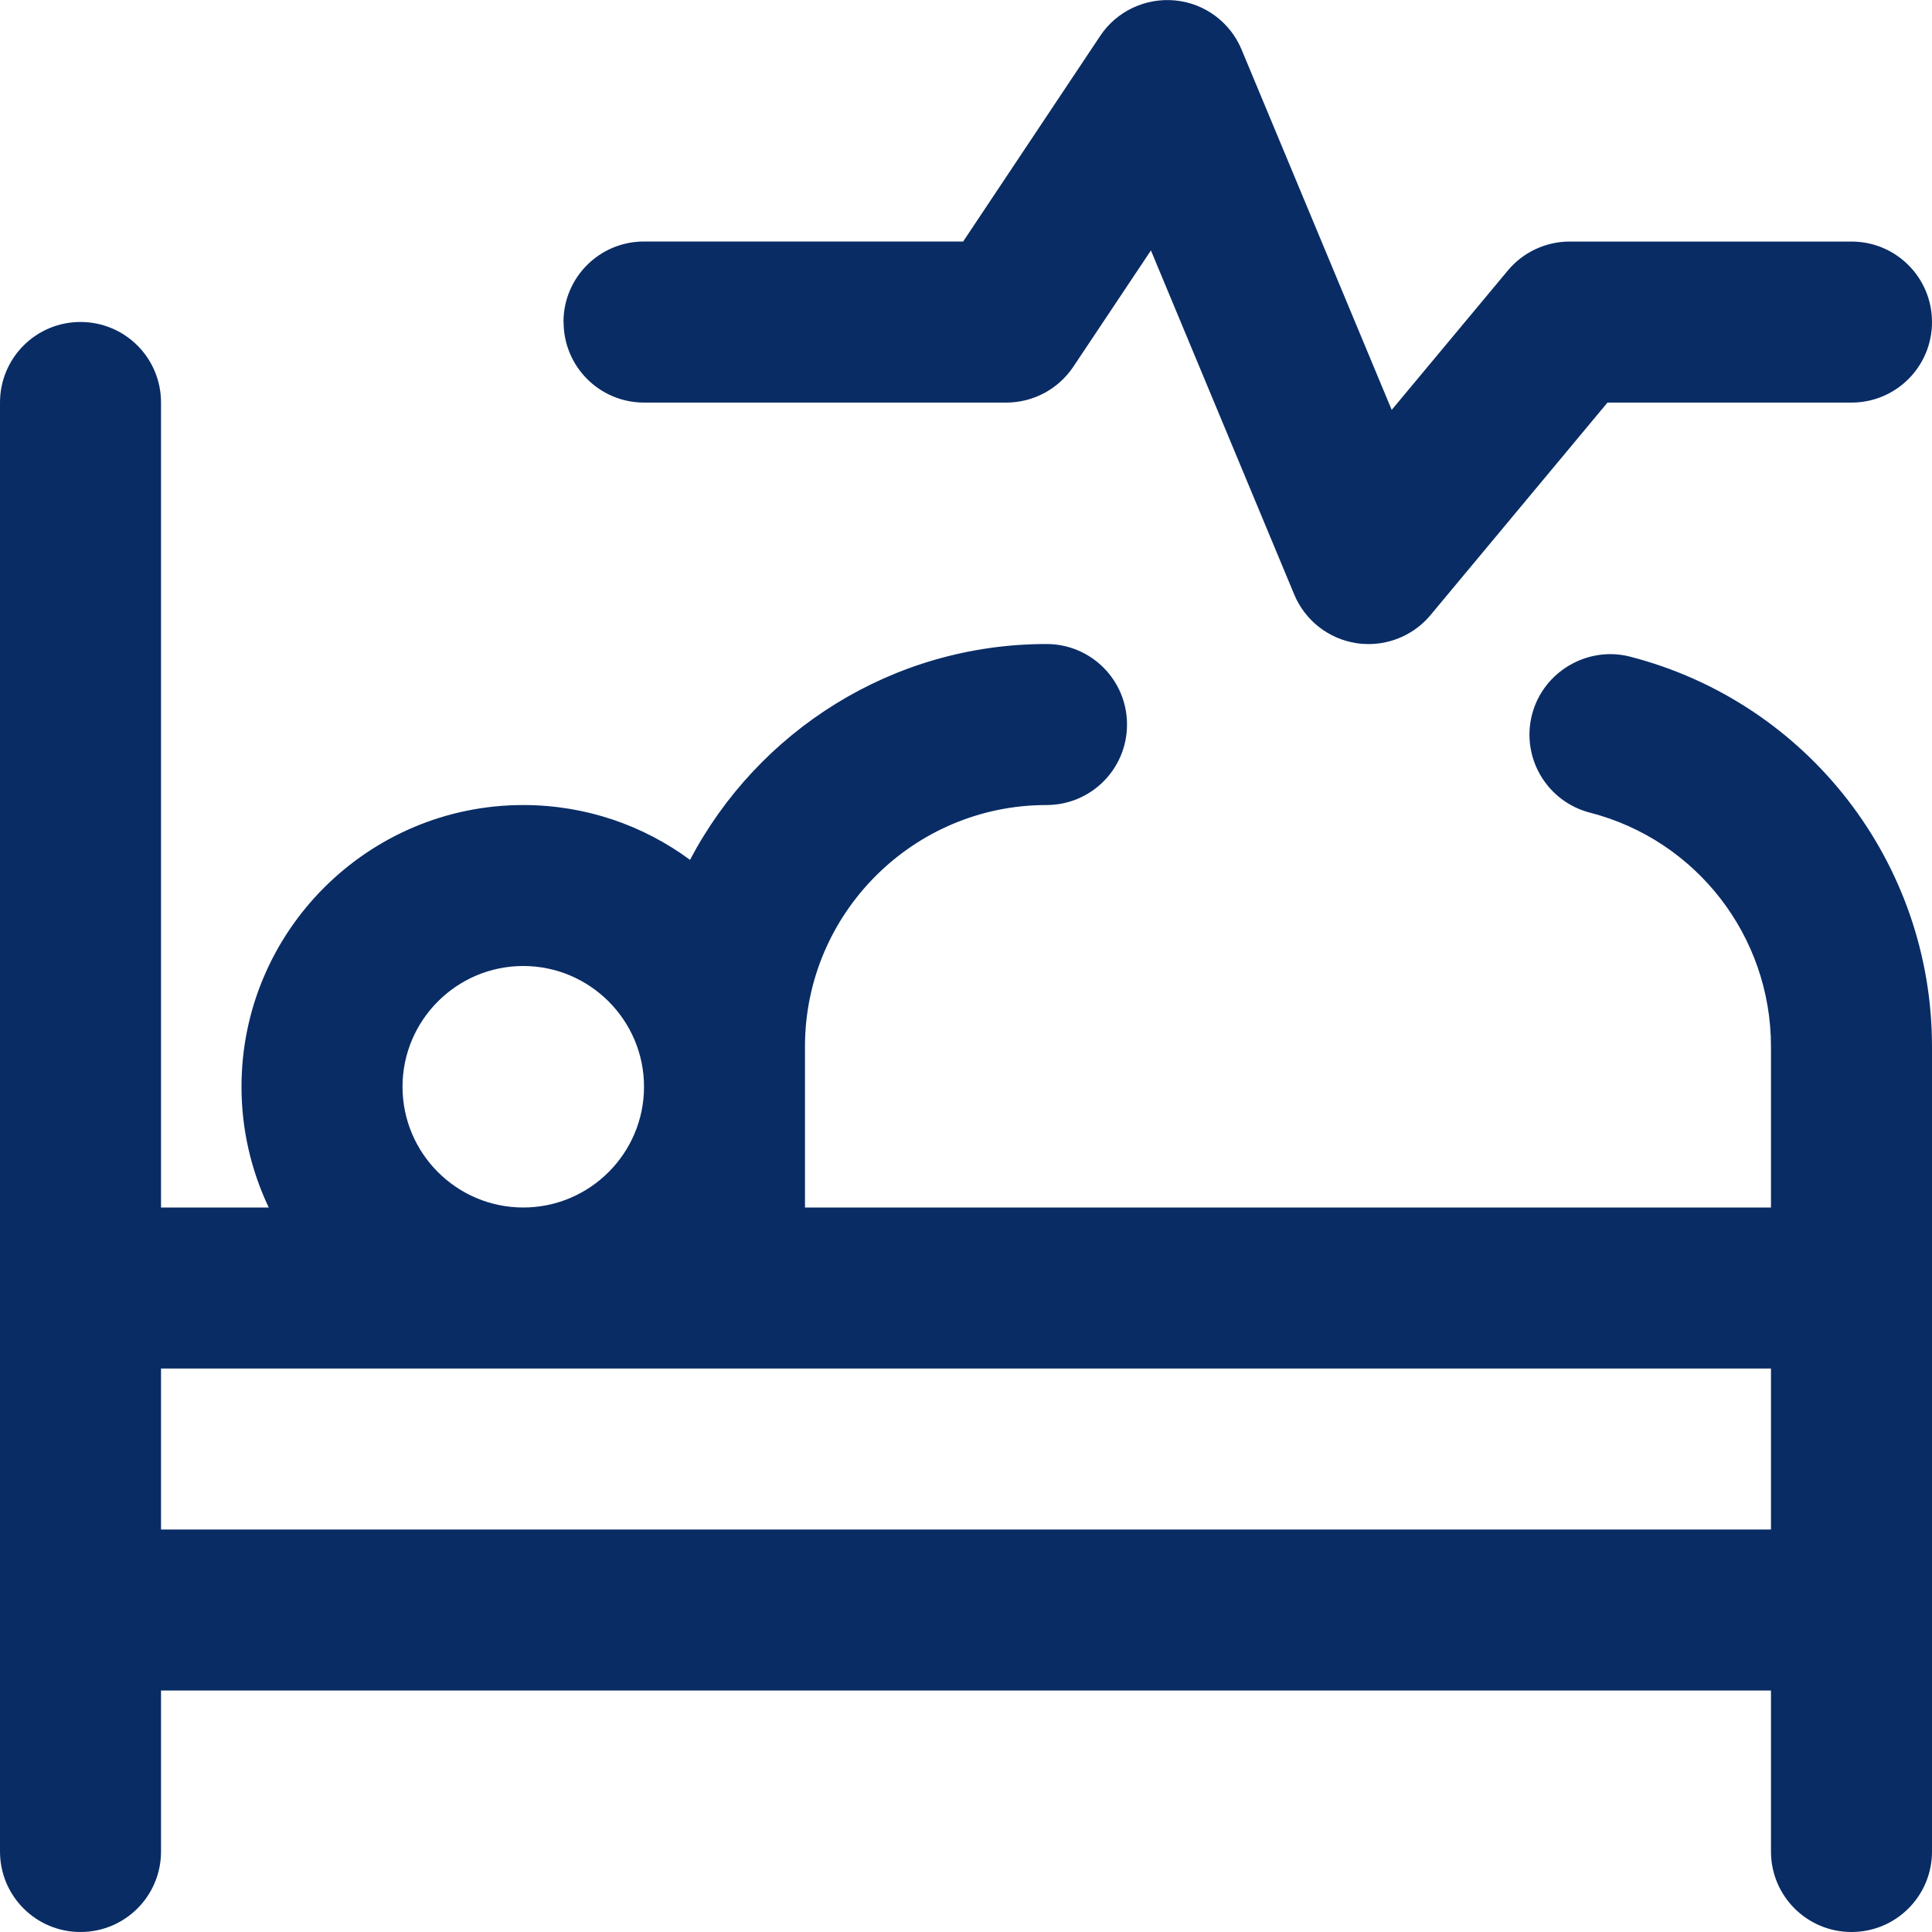 <svg width="32" height="32" viewBox="0 0 32 32" fill="none" xmlns="http://www.w3.org/2000/svg">
<g id="procedures 1" clip-path="url(#clip0_473_3010)">
<path id="Vector" d="M26.999 10.876C26.297 10.695 25.559 11.123 25.375 11.836C25.191 12.548 25.621 13.276 26.335 13.46C28.1 13.915 29.333 15.507 29.333 17.334V20H13.333V17.334C13.333 15.128 15.128 13.334 17.333 13.334C18.071 13.334 18.667 12.738 18.667 12C18.667 11.263 18.071 10.667 17.333 10.667C14.773 10.667 12.545 12.119 11.429 14.242C10.656 13.671 9.7 13.334 8.667 13.334C6.093 13.334 4 15.427 4 18C4 18.715 4.163 19.393 4.451 20H2.667V6.667C2.667 5.929 2.071 5.333 1.333 5.333C0.596 5.333 0 5.929 0 6.667V30.667C0 31.404 0.596 32 1.333 32C2.071 32 2.667 31.404 2.667 30.667V28H29.333V30.667C29.333 31.404 29.929 32 30.667 32C31.404 32 32 31.404 32 30.667V17.334C32 14.291 29.944 11.636 26.999 10.876ZM6.667 18C6.667 16.898 7.564 16 8.667 16C9.769 16 10.667 16.898 10.667 18C10.667 19.103 9.769 20 8.667 20C7.564 20 6.667 19.103 6.667 18ZM2.667 25.334V22.667H29.333V25.334H2.667ZM9.333 5.333C9.333 4.596 9.929 4 10.667 4H15.953L18.224 0.593C18.496 0.183 18.976 -0.039 19.463 0.007C19.952 0.053 20.376 0.368 20.564 0.82L23.051 6.789L24.975 4.48C25.228 4.176 25.604 4.001 26 4.001H30.667C31.404 4.001 32 4.597 32 5.335C32 6.072 31.404 6.668 30.667 6.668H26.625L23.692 10.19C23.437 10.495 23.059 10.668 22.667 10.668C22.6 10.668 22.533 10.663 22.468 10.653C22.007 10.583 21.616 10.277 21.437 9.848L19.063 4.148L17.777 6.075C17.529 6.445 17.113 6.668 16.668 6.668H10.668C9.931 6.668 9.335 6.072 9.335 5.335L9.333 5.333Z" fill="#092C65"/>
</g>
<defs>
<clipPath id="clip0_473_3010">
<rect width="32" height="32" fill="white"/>
</clipPath>
</defs>
</svg>
